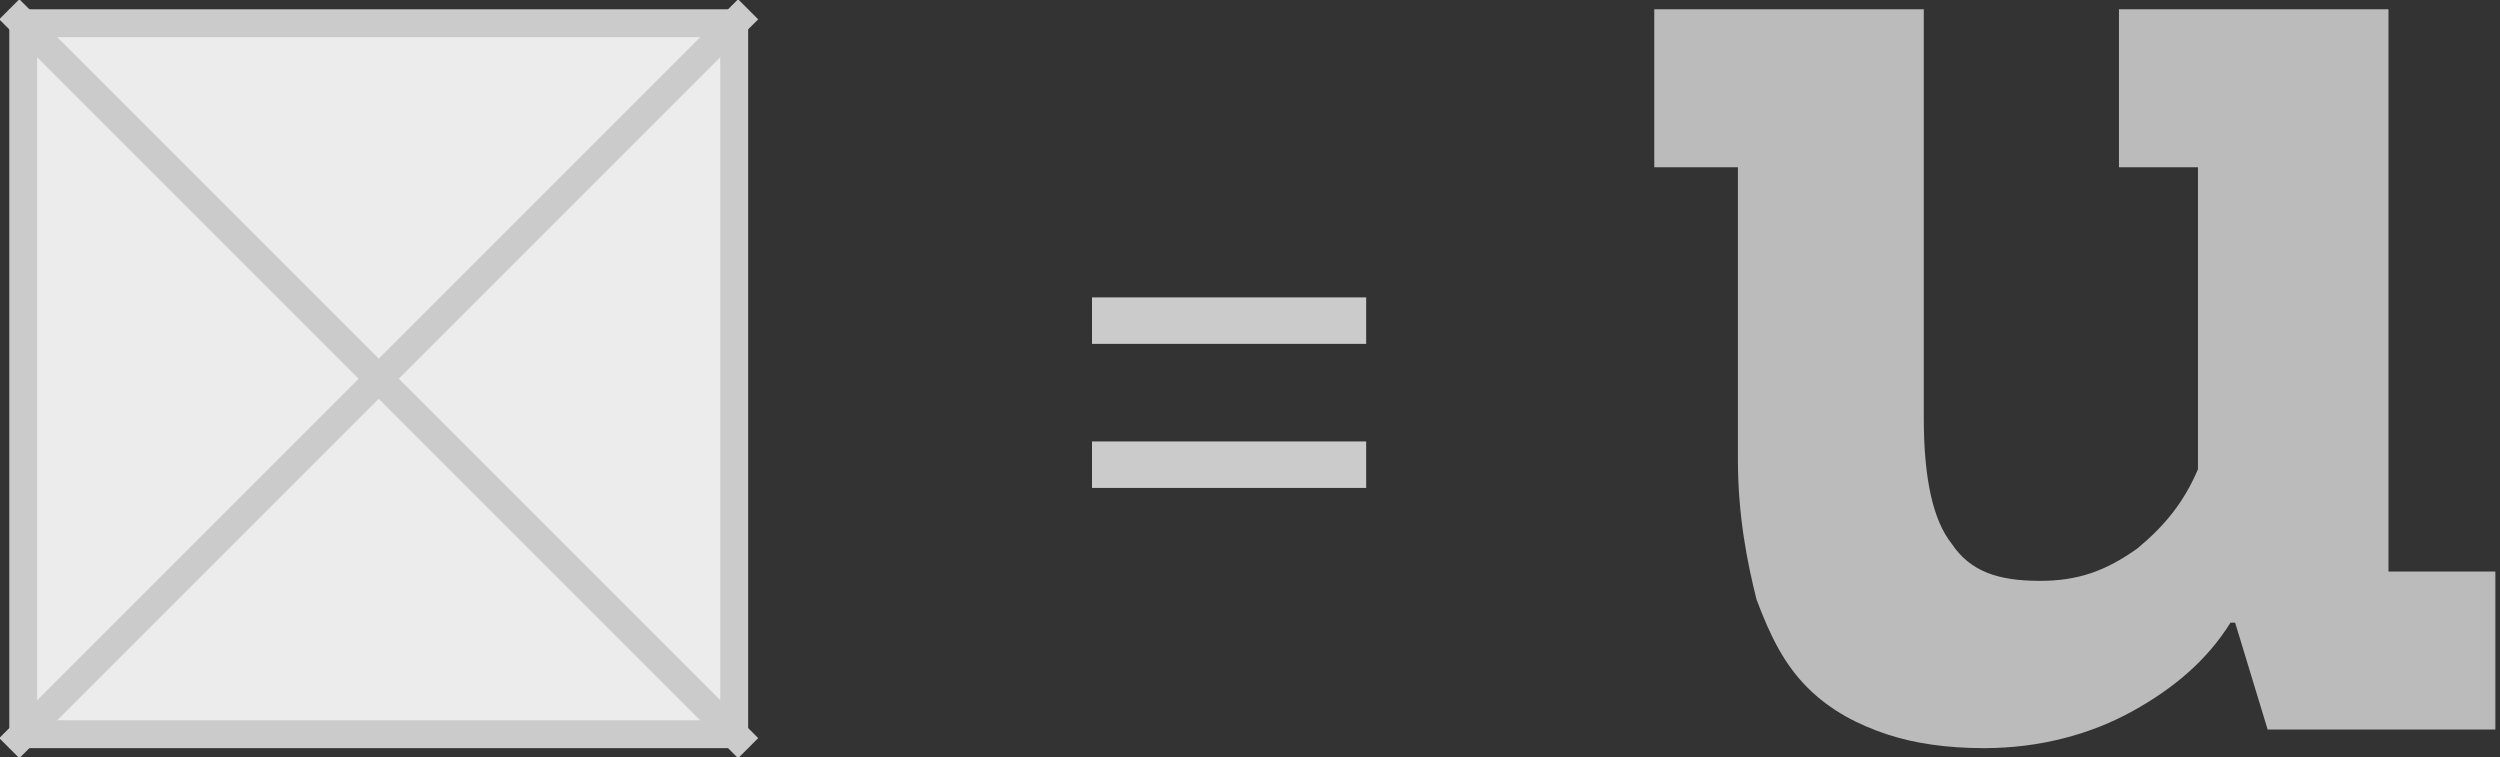 <?xml version="1.0" encoding="UTF-8"?> <!-- Generator: Adobe Illustrator 18.0.0, SVG Export Plug-In . SVG Version: 6.00 Build 0) --> <svg xmlns="http://www.w3.org/2000/svg" xmlns:xlink="http://www.w3.org/1999/xlink" id="Слой_1" x="0px" y="0px" viewBox="0 0 53.8 16.3" xml:space="preserve"><rect x="0" y="0" width="53.8" height="16.3" fill="#333333" stroke="none"/> <g> <path fill="#BBBBBB" d="M45.7,0.2h5.7V11c0,0.4,0,0.9,0,1.3h2.3v3.4h-4.9l-0.7-2.3H48c-0.5,0.8-1.2,1.4-2.1,1.9 c-0.9,0.5-2,0.8-3.2,0.8c-0.8,0-1.5-0.1-2.1-0.3c-0.6-0.2-1.2-0.5-1.7-1c-0.5-0.5-0.8-1.1-1.1-1.9c-0.2-0.8-0.4-1.8-0.4-3V3.6h-1.8 V0.2h5.8V9c0,1.3,0.2,2.2,0.6,2.7c0.4,0.6,1,0.8,1.9,0.8c0.8,0,1.4-0.2,2.1-0.7c0.6-0.5,1-1,1.3-1.7V3.6h-1.7V0.2z"></path> <g> <g> <rect x="0.5" y="0.5" fill="#ECECEC" width="15.3" height="15.3"></rect> <path fill="#CBCBCB" d="M15.5,0.8v14.7H0.8V0.8H15.5 M16.1,0.2H0.2v15.9h15.9V0.2L16.1,0.2z"></path> </g> <g> <line fill="none" stroke="#CBCBCB" stroke-width="0.611" stroke-miterlimit="10" x1="16.1" y1="16.1" x2="0.2" y2="0.2"></line> </g> <line fill="none" stroke="#CBCBCB" stroke-width="0.611" stroke-miterlimit="10" x1="0.2" y1="16.1" x2="16.1" y2="0.2"></line> </g> <g> <path fill="#CBCBCB" d="M23.5,6.4h5.9v1h-5.9V6.4z M23.5,9.5h5.9v1h-5.9V9.5z"></path> </g> </g> </svg> 